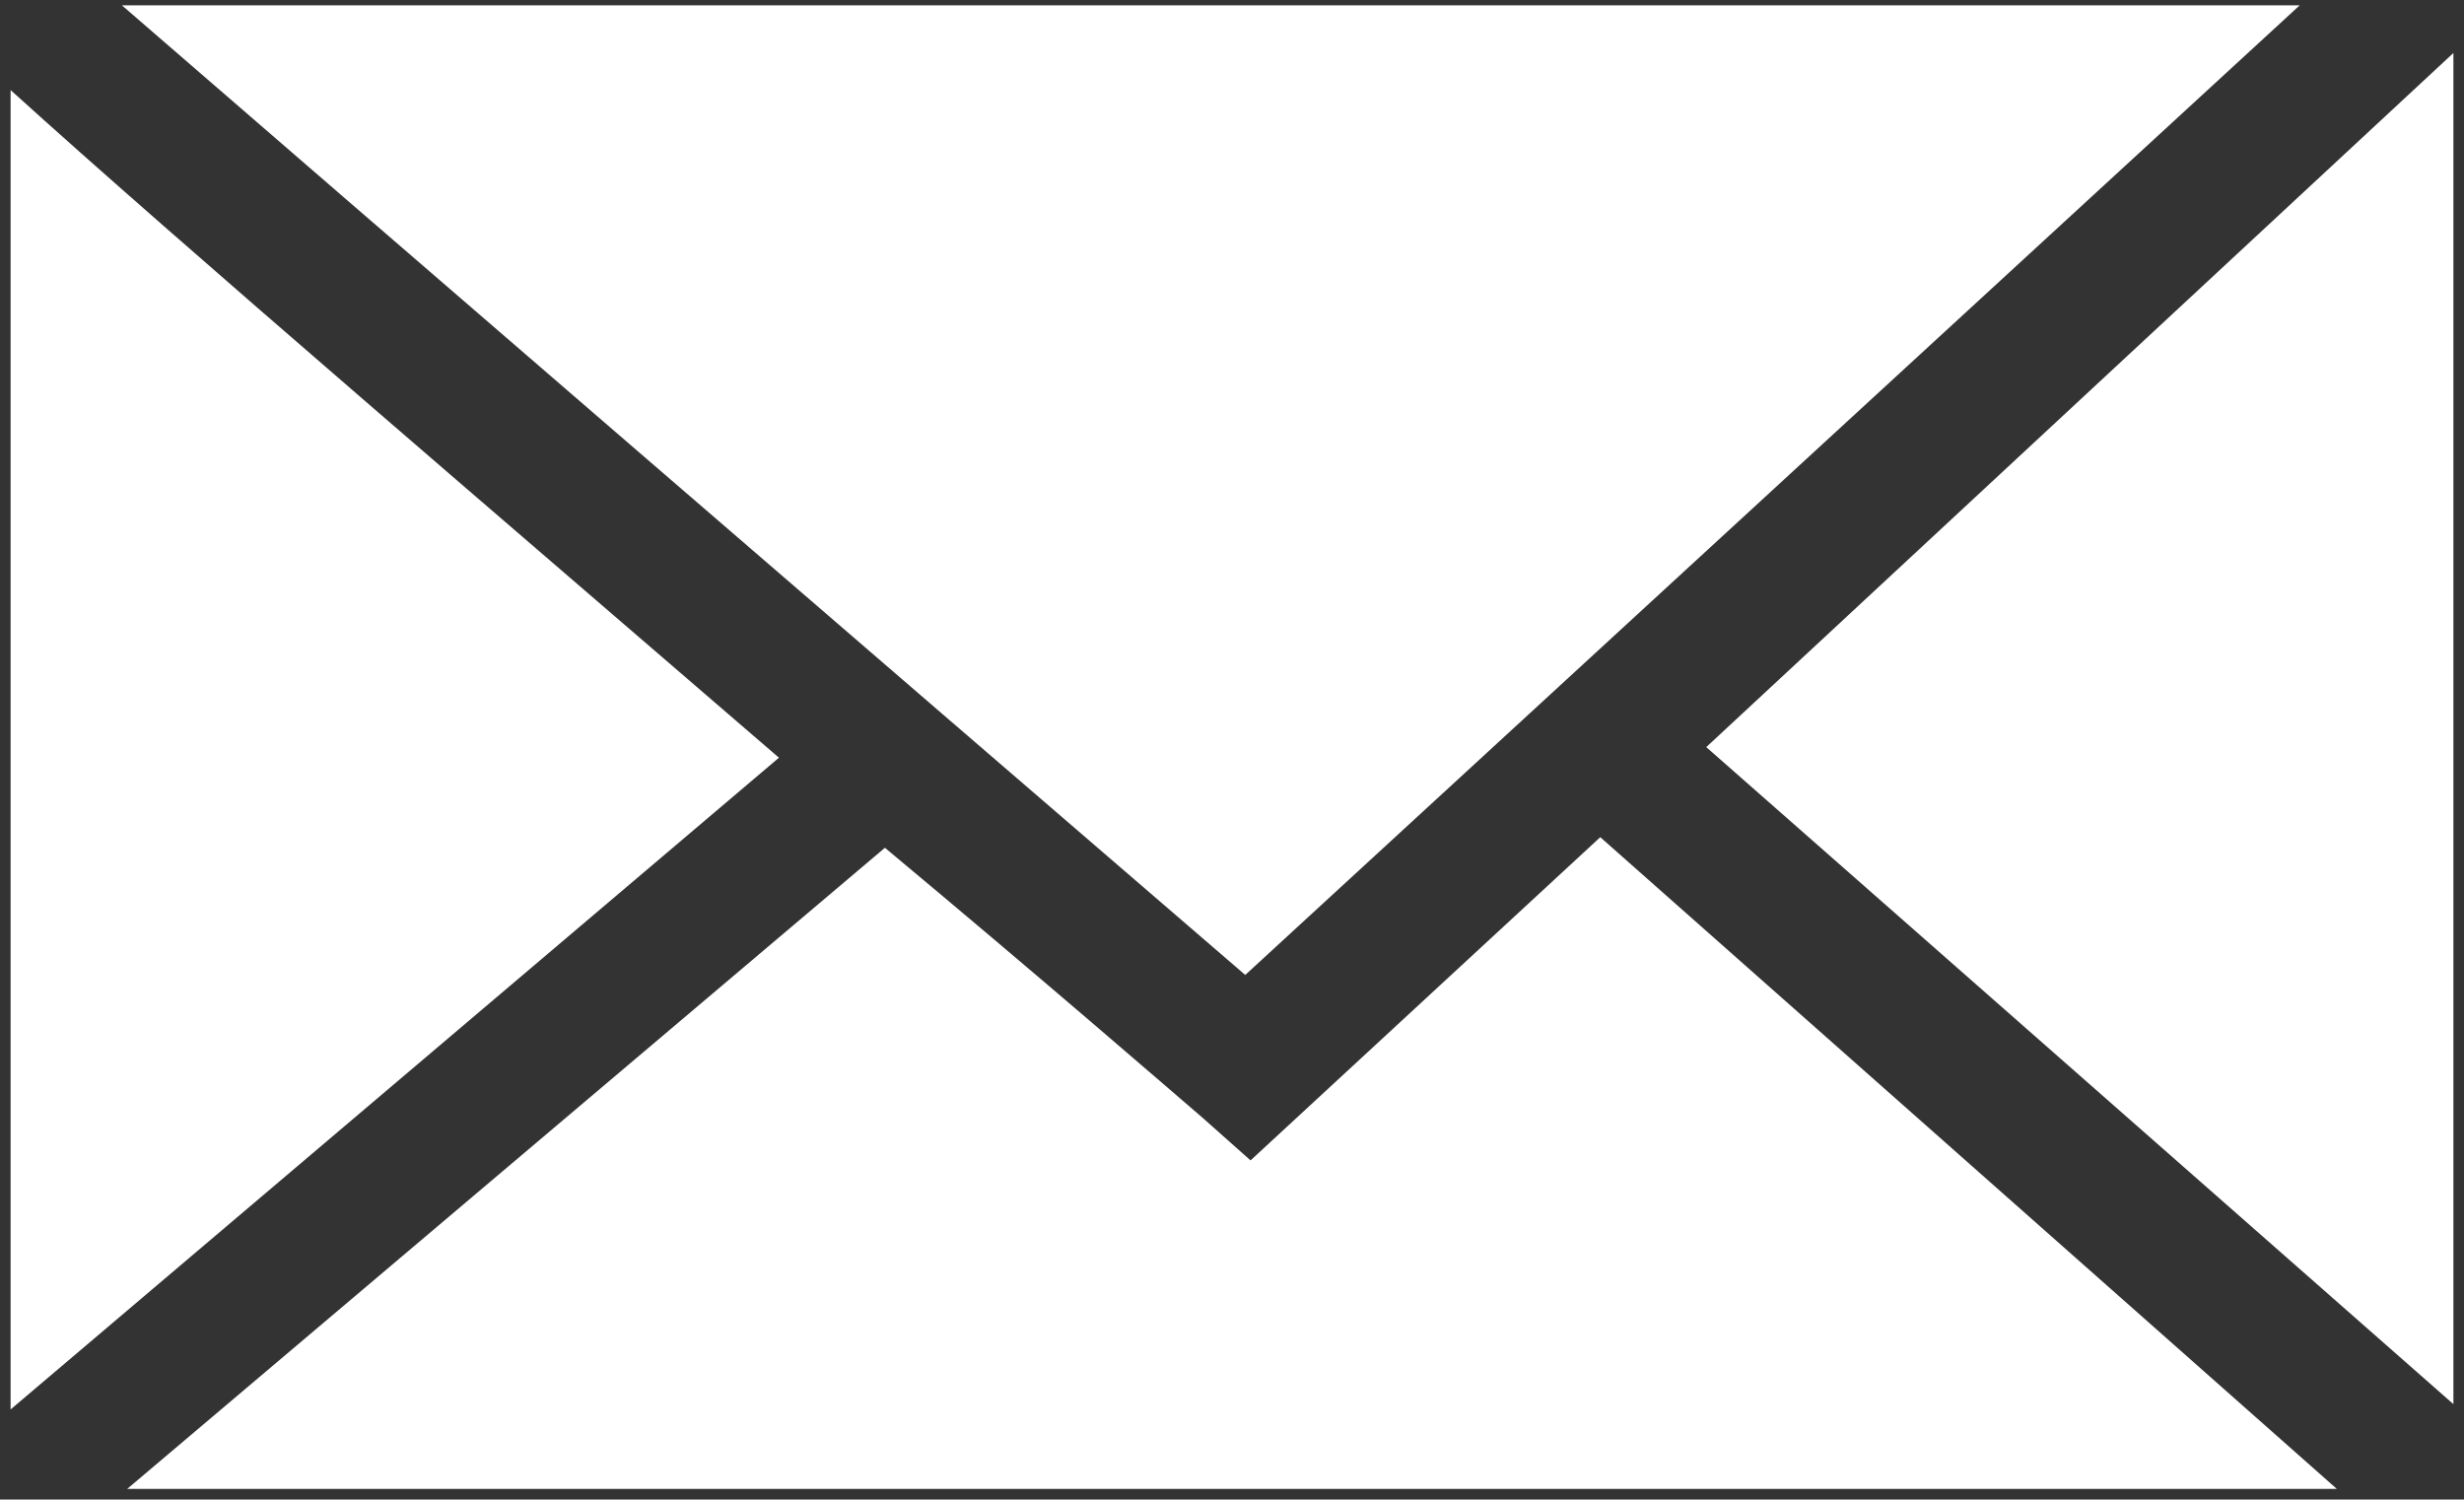 <?xml version="1.0" encoding="utf-8"?>
<!-- Generator: Adobe Illustrator 28.1.0, SVG Export Plug-In . SVG Version: 6.00 Build 0)  -->
<svg version="1.1" id="レイヤー_1" xmlns="http://www.w3.org/2000/svg" xmlns:xlink="http://www.w3.org/1999/xlink" x="0px"
	 y="0px" viewBox="0 0 46.5 28.3" style="enable-background:new 0 0 46.5 28.3;" xml:space="preserve">
<rect x="0" y="0" width="46.5" height="28.3" fill="#333333" stroke="none"/>
<style type="text/css">
	.st0{fill:#FFFFFF;}
</style>
<g>
	<path class="st0" d="M16.7,16L2.4,28.1h41.7L30.2,15.8l-6.6,6.1l-0.9-0.8C22,20.5,19.7,18.5,16.7,16z"/>
	<path class="st0" d="M2.3,0.1c4.5,3.9,14,12.1,21.2,18.3L43.4,0.1H2.3z"/>
	<polygon class="st0" points="46.3,26.5 46.3,1 32.2,14.1 	"/>
	<path class="st0" d="M0.2,26.6l14.5-12.3C9.6,9.9,3.4,4.6,0.2,1.7V26.6z"/>
</g>
</svg>
